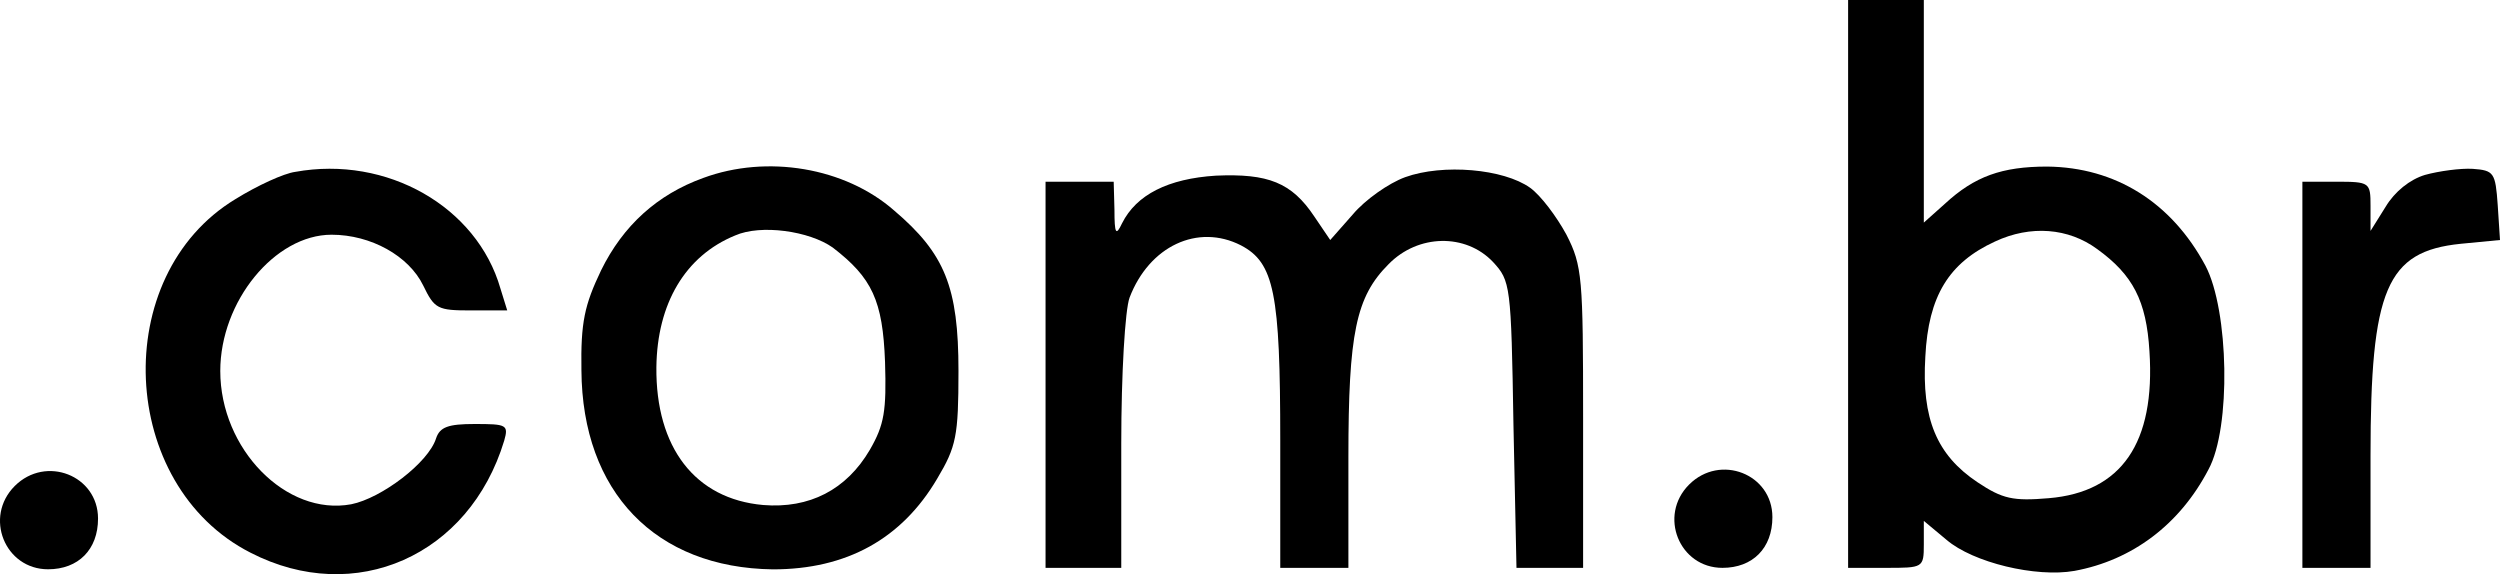 <?xml version="1.0" encoding="UTF-8" standalone="no"?>
<svg
   version="1.0"
   width="330.193pt"
   height="75.837pt"
   viewBox="0 0 330.193 75.837"
   preserveAspectRatio="xMidYMid"
   id="svg16"
   xmlns="http://www.w3.org/2000/svg"
   xmlns:svg="http://www.w3.org/2000/svg">
  <defs
     id="defs16" />
  <g
     id="g18"
     transform="translate(-577.907,-711)">
    <path
       d="M 822,748.5 V 786 h 5 c 4.9,0 5,0 5,-3.1 v -3.1 l 3,2.5 c 3.5,3 11.8,5 16.9,4.1 7.6,-1.4 13.9,-6.1 17.7,-13.4 3,-5.5 2.7,-21 -0.4,-26.9 -4.5,-8.4 -11.9,-13 -20.9,-13.1 -6,0 -9.6,1.3 -13.5,4.9 l -2.8,2.5 V 725.7 711 h -5 -5 z m 32.9,-4.6 c 4.7,3.4 6.5,6.8 6.9,13.5 0.8,12.1 -3.7,18.6 -13.3,19.4 -4.7,0.4 -6.1,0.1 -9.4,-2.1 -5.4,-3.6 -7.4,-8.4 -6.9,-16.6 0.4,-8 3.1,-12.4 9.2,-15.2 4.7,-2.2 9.7,-1.8 13.5,1 z"
       id="path10"
       style="fill:#000000;stroke:none;stroke-width:0.1" />
    <path
       d="m 616.9,733.7 c -1.5,0.2 -5,1.8 -7.9,3.6 -16.7,10.1 -15.5,37.8 2,46.7 13.8,7.1 28.9,0.4 33.5,-14.8 0.6,-2.1 0.3,-2.2 -3.9,-2.2 -3.5,0 -4.6,0.4 -5.1,1.9 -1,3.2 -7.2,7.9 -11.2,8.7 -8.6,1.6 -17.3,-7.3 -17.3,-17.6 0,-9.2 7.2,-18 14.7,-18 5.2,0 10.2,2.8 12.1,6.7 1.5,3.1 1.9,3.3 6.3,3.3 h 4.8 l -0.9,-2.9 c -3.1,-10.8 -15,-17.6 -27.1,-15.4 z"
       id="path11"
       style="fill:#000000;stroke:none;stroke-width:0.1" />
    <path
       d="m 670.8,734.5 c -6.1,2.2 -10.6,6.3 -13.5,12.2 -2.2,4.6 -2.7,6.9 -2.6,13.2 0.1,16.1 9.8,26.1 25.3,26.3 9.7,0 17,-4 21.7,-12 2.5,-4.2 2.8,-5.6 2.8,-14.2 0,-11.1 -1.8,-15.5 -8.5,-21.2 -6.5,-5.7 -16.8,-7.4 -25.2,-4.3 z m 17.1,9.2 c 5.2,4 6.6,7 6.9,15.1 0.2,6.5 -0.1,8.3 -2,11.6 -3.1,5.3 -8,7.8 -14.1,7.3 -9,-0.8 -14.2,-7.6 -14.1,-18.2 0.1,-8.4 3.8,-14.7 10.4,-17.4 3.4,-1.5 9.8,-0.6 12.9,1.6 z"
       id="path12"
       style="fill:#000000;stroke:none;stroke-width:0.1" />
    <path
       d="m 763.5,734.4 c -2.2,0.8 -5.3,3 -6.9,4.9 l -3,3.4 -2.1,-3.1 c -3,-4.5 -6.1,-5.7 -13,-5.4 -6.3,0.4 -10.5,2.5 -12.4,6.3 -0.8,1.7 -1,1.4 -1,-1.8 L 725,735 h -4.5 -4.5 v 25.5 25.5 h 5 5 v -16.4 c 0,-9.2 0.5,-17.7 1.1,-19.3 2.6,-6.8 9,-9.8 14.7,-6.9 4.4,2.3 5.2,6.3 5.2,25.8 V 786 h 4.5 4.5 v -14.6 c 0,-16.4 1,-21.2 5.3,-25.5 3.9,-4 10.2,-4.1 13.8,-0.3 2.3,2.5 2.4,3 2.7,21.5 l 0.4,18.9 h 4.4 4.4 v -19.8 c 0,-18.5 -0.1,-20.1 -2.2,-24.2 -1.3,-2.4 -3.4,-5.2 -4.8,-6.2 -3.5,-2.5 -11.5,-3.2 -16.5,-1.4 z"
       id="path13"
       style="fill:#000000;stroke:none;stroke-width:0.1" />
    <path
       d="m 898.2,734.1 c -2,0.6 -4,2.2 -5.2,4.2 l -2,3.2 v -3.3 c 0,-3.1 -0.1,-3.2 -4.5,-3.2 H 882 v 25.5 25.5 h 4.5 4.5 v -14.8 c 0,-22 2.1,-27 11.9,-28 l 5.2,-0.5 -0.3,-4.6 c -0.3,-4.3 -0.5,-4.6 -3.3,-4.8 -1.6,-0.1 -4.5,0.3 -6.3,0.8 z"
       id="path14"
       style="fill:#000000;stroke:none;stroke-width:0.1" />
    <path
       d="m 801,775 c -4.1,4.1 -1.3,11 4.4,11 4,0 6.6,-2.6 6.6,-6.7 0,-5.7 -6.9,-8.4 -11,-4.3 z"
       id="path15"
       style="fill:#000000;stroke:none;stroke-width:0.1" />
    <path
       d="m 579.855,775.189 c -4.1,4.1 -1.3,11 4.4,11 4,0 6.6,-2.6 6.6,-6.7 0,-5.7 -6.9,-8.4 -11,-4.3 z"
       id="path15-6"
       style="fill:#000000;stroke:none;stroke-width:0.1" />
  </g>
</svg>

